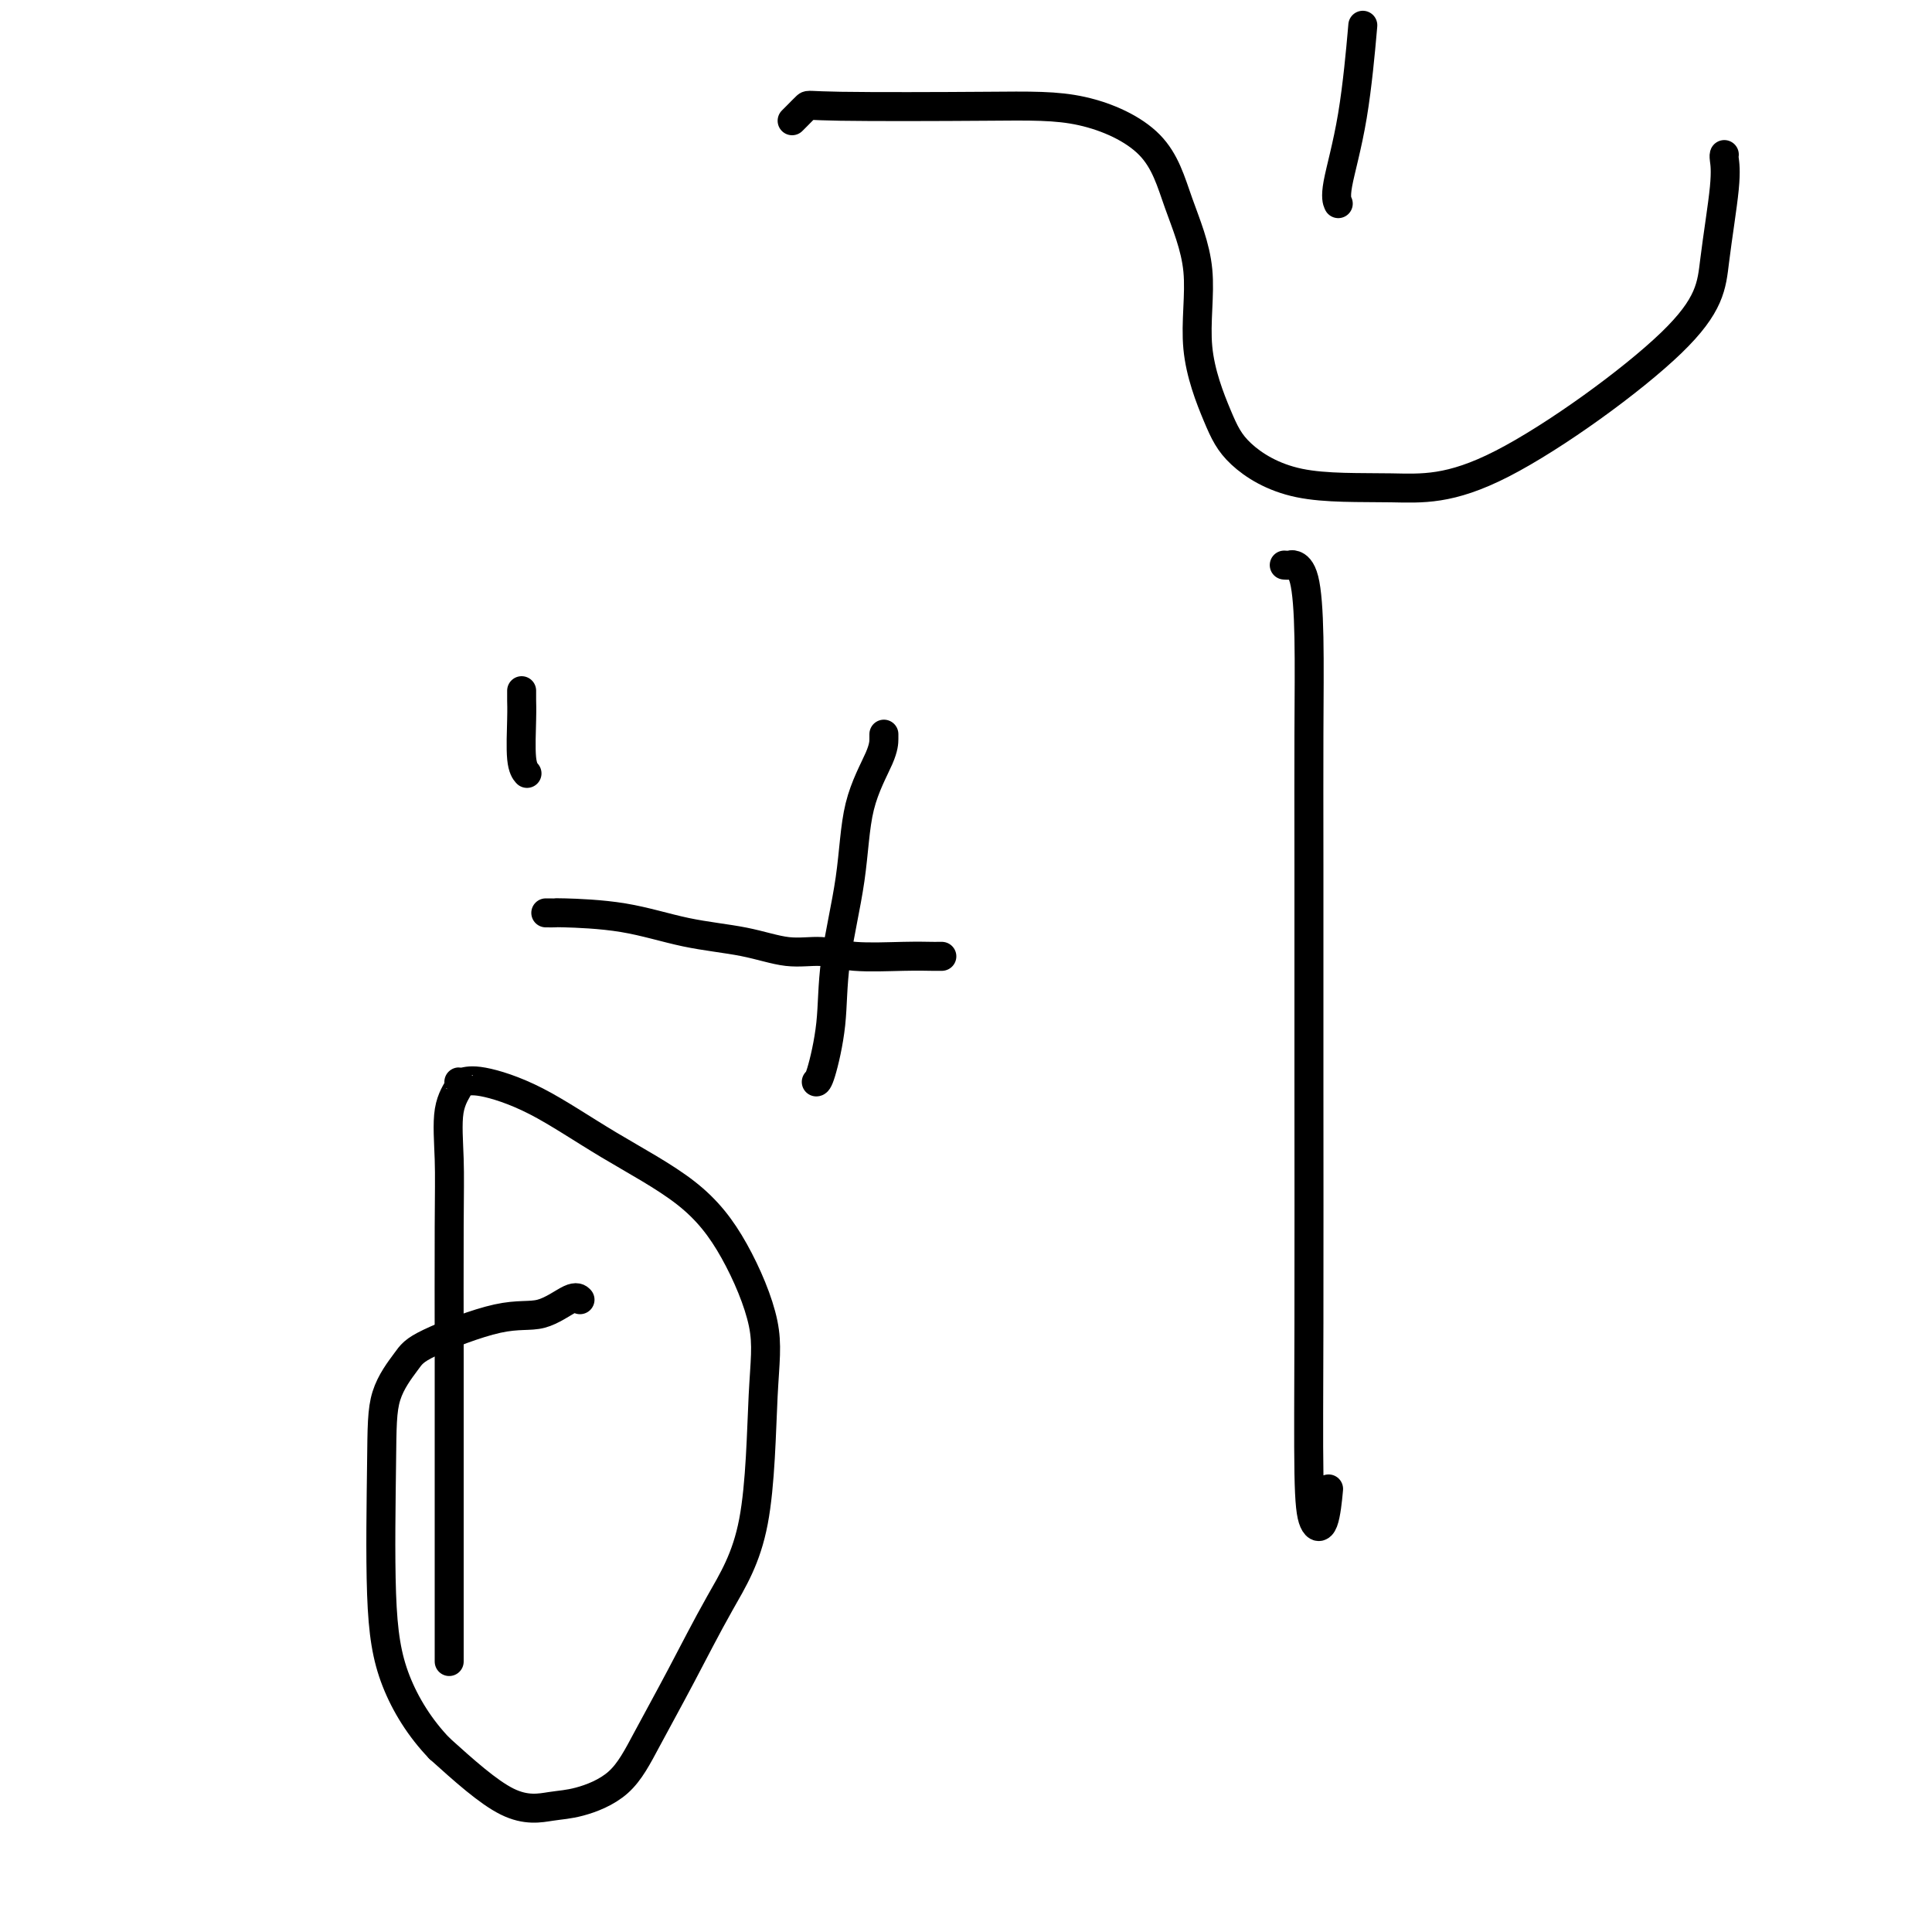 <svg viewBox='0 0 400 400' version='1.1' xmlns='http://www.w3.org/2000/svg' xmlns:xlink='http://www.w3.org/1999/xlink'><g fill='none' stroke='#000000' stroke-width='6' stroke-linecap='round' stroke-linejoin='round'><path d='M93,343c-0.000,0.592 -0.000,1.184 0,1c0.000,-0.184 0.000,-1.143 0,-2c-0.000,-0.857 -0.000,-1.612 0,-2c0.000,-0.388 0.000,-0.411 0,-2c-0.000,-1.589 -0.000,-4.746 0,-8c0.000,-3.254 0.001,-6.606 0,-11c-0.001,-4.394 -0.002,-9.830 0,-16c0.002,-6.170 0.008,-13.075 0,-22c-0.008,-8.925 -0.031,-19.870 0,-27c0.031,-7.130 0.115,-10.446 0,-14c-0.115,-3.554 -0.430,-7.347 0,-10c0.430,-2.653 1.606,-4.167 2,-5c0.394,-0.833 0.008,-0.985 0,-1c-0.008,-0.015 0.364,0.109 1,0c0.636,-0.109 1.536,-0.449 4,0c2.464,0.449 6.493,1.687 11,4c4.507,2.313 9.492,5.700 15,9c5.508,3.300 11.540,6.512 16,10c4.460,3.488 7.347,7.251 10,12c2.653,4.749 5.072,10.484 6,15c0.928,4.516 0.363,7.814 0,15c-0.363,7.186 -0.526,18.260 -2,26c-1.474,7.740 -4.259,12.148 -7,17c-2.741,4.852 -5.437,10.150 -8,15c-2.563,4.850 -4.993,9.251 -7,13c-2.007,3.749 -3.590,6.844 -6,9c-2.410,2.156 -5.646,3.372 -8,4c-2.354,0.628 -3.826,0.669 -6,1c-2.174,0.331 -5.050,0.952 -9,-1c-3.950,-1.952 -8.975,-6.476 -14,-11'/><path d='M91,362c-4.022,-4.166 -7.079,-9.080 -9,-14c-1.921,-4.920 -2.708,-9.847 -3,-18c-0.292,-8.153 -0.089,-19.534 0,-27c0.089,-7.466 0.065,-11.017 1,-14c0.935,-2.983 2.828,-5.399 4,-7c1.172,-1.601 1.624,-2.387 5,-4c3.376,-1.613 9.675,-4.054 14,-5c4.325,-0.946 6.675,-0.398 9,-1c2.325,-0.602 4.626,-2.354 6,-3c1.374,-0.646 1.821,-0.184 2,0c0.179,0.184 0.089,0.092 0,0'/><path d='M164,25c0.201,-0.197 0.402,-0.393 1,-1c0.598,-0.607 1.594,-1.624 2,-2c0.406,-0.376 0.221,-0.112 7,0c6.779,0.112 20.522,0.073 30,0c9.478,-0.073 14.690,-0.179 20,1c5.310,1.179 10.717,3.643 14,7c3.283,3.357 4.442,7.606 6,12c1.558,4.394 3.515,8.933 4,14c0.485,5.067 -0.504,10.663 0,16c0.504,5.337 2.499,10.413 4,14c1.501,3.587 2.507,5.683 5,8c2.493,2.317 6.474,4.856 12,6c5.526,1.144 12.599,0.894 19,1c6.401,0.106 12.132,0.568 23,-5c10.868,-5.568 26.874,-17.166 35,-25c8.126,-7.834 8.374,-11.903 9,-17c0.626,-5.097 1.632,-11.222 2,-15c0.368,-3.778 0.099,-5.209 0,-6c-0.099,-0.791 -0.028,-0.940 0,-1c0.028,-0.060 0.014,-0.030 0,0'/><path d='M108,143c0.002,0.372 0.004,0.744 0,1c-0.004,0.256 -0.015,0.394 0,1c0.015,0.606 0.056,1.678 0,4c-0.056,2.322 -0.207,5.894 0,8c0.207,2.106 0.774,2.744 1,3c0.226,0.256 0.113,0.128 0,0'/><path d='M183,152c0.002,0.182 0.004,0.364 0,1c-0.004,0.636 -0.013,1.726 -1,4c-0.987,2.274 -2.950,5.734 -4,10c-1.050,4.266 -1.185,9.339 -2,15c-0.815,5.661 -2.310,11.909 -3,17c-0.690,5.091 -0.577,9.024 -1,13c-0.423,3.976 -1.383,7.993 -2,10c-0.617,2.007 -0.891,2.002 -1,2c-0.109,-0.002 -0.055,-0.001 0,0'/><path d='M266,117c-0.097,-0.007 -0.194,-0.014 0,0c0.194,0.014 0.679,0.049 1,0c0.321,-0.049 0.478,-0.184 1,0c0.522,0.184 1.408,0.685 2,3c0.592,2.315 0.891,6.445 1,12c0.109,5.555 0.029,12.535 0,20c-0.029,7.465 -0.006,15.415 0,27c0.006,11.585 -0.006,26.805 0,44c0.006,17.195 0.030,36.365 0,51c-0.030,14.635 -0.113,24.737 0,31c0.113,6.263 0.422,8.689 1,10c0.578,1.311 1.425,1.507 2,0c0.575,-1.507 0.879,-4.716 1,-6c0.121,-1.284 0.061,-0.642 0,0'/><path d='M282,7c0.136,-1.533 0.271,-3.065 0,0c-0.271,3.065 -0.949,10.729 -2,17c-1.051,6.271 -2.475,11.150 -3,14c-0.525,2.850 -0.150,3.671 0,4c0.150,0.329 0.075,0.164 0,0'/><path d='M113,189c0.899,0.009 1.798,0.018 2,0c0.202,-0.018 -0.293,-0.064 2,0c2.293,0.064 7.375,0.237 12,1c4.625,0.763 8.795,2.117 13,3c4.205,0.883 8.447,1.294 12,2c3.553,0.706 6.416,1.706 9,2c2.584,0.294 4.887,-0.117 7,0c2.113,0.117 4.034,0.763 7,1c2.966,0.237 6.977,0.063 10,0c3.023,-0.063 5.058,-0.017 6,0c0.942,0.017 0.792,0.005 1,0c0.208,-0.005 0.774,-0.001 1,0c0.226,0.001 0.113,0.001 0,0'/></g>
</svg>